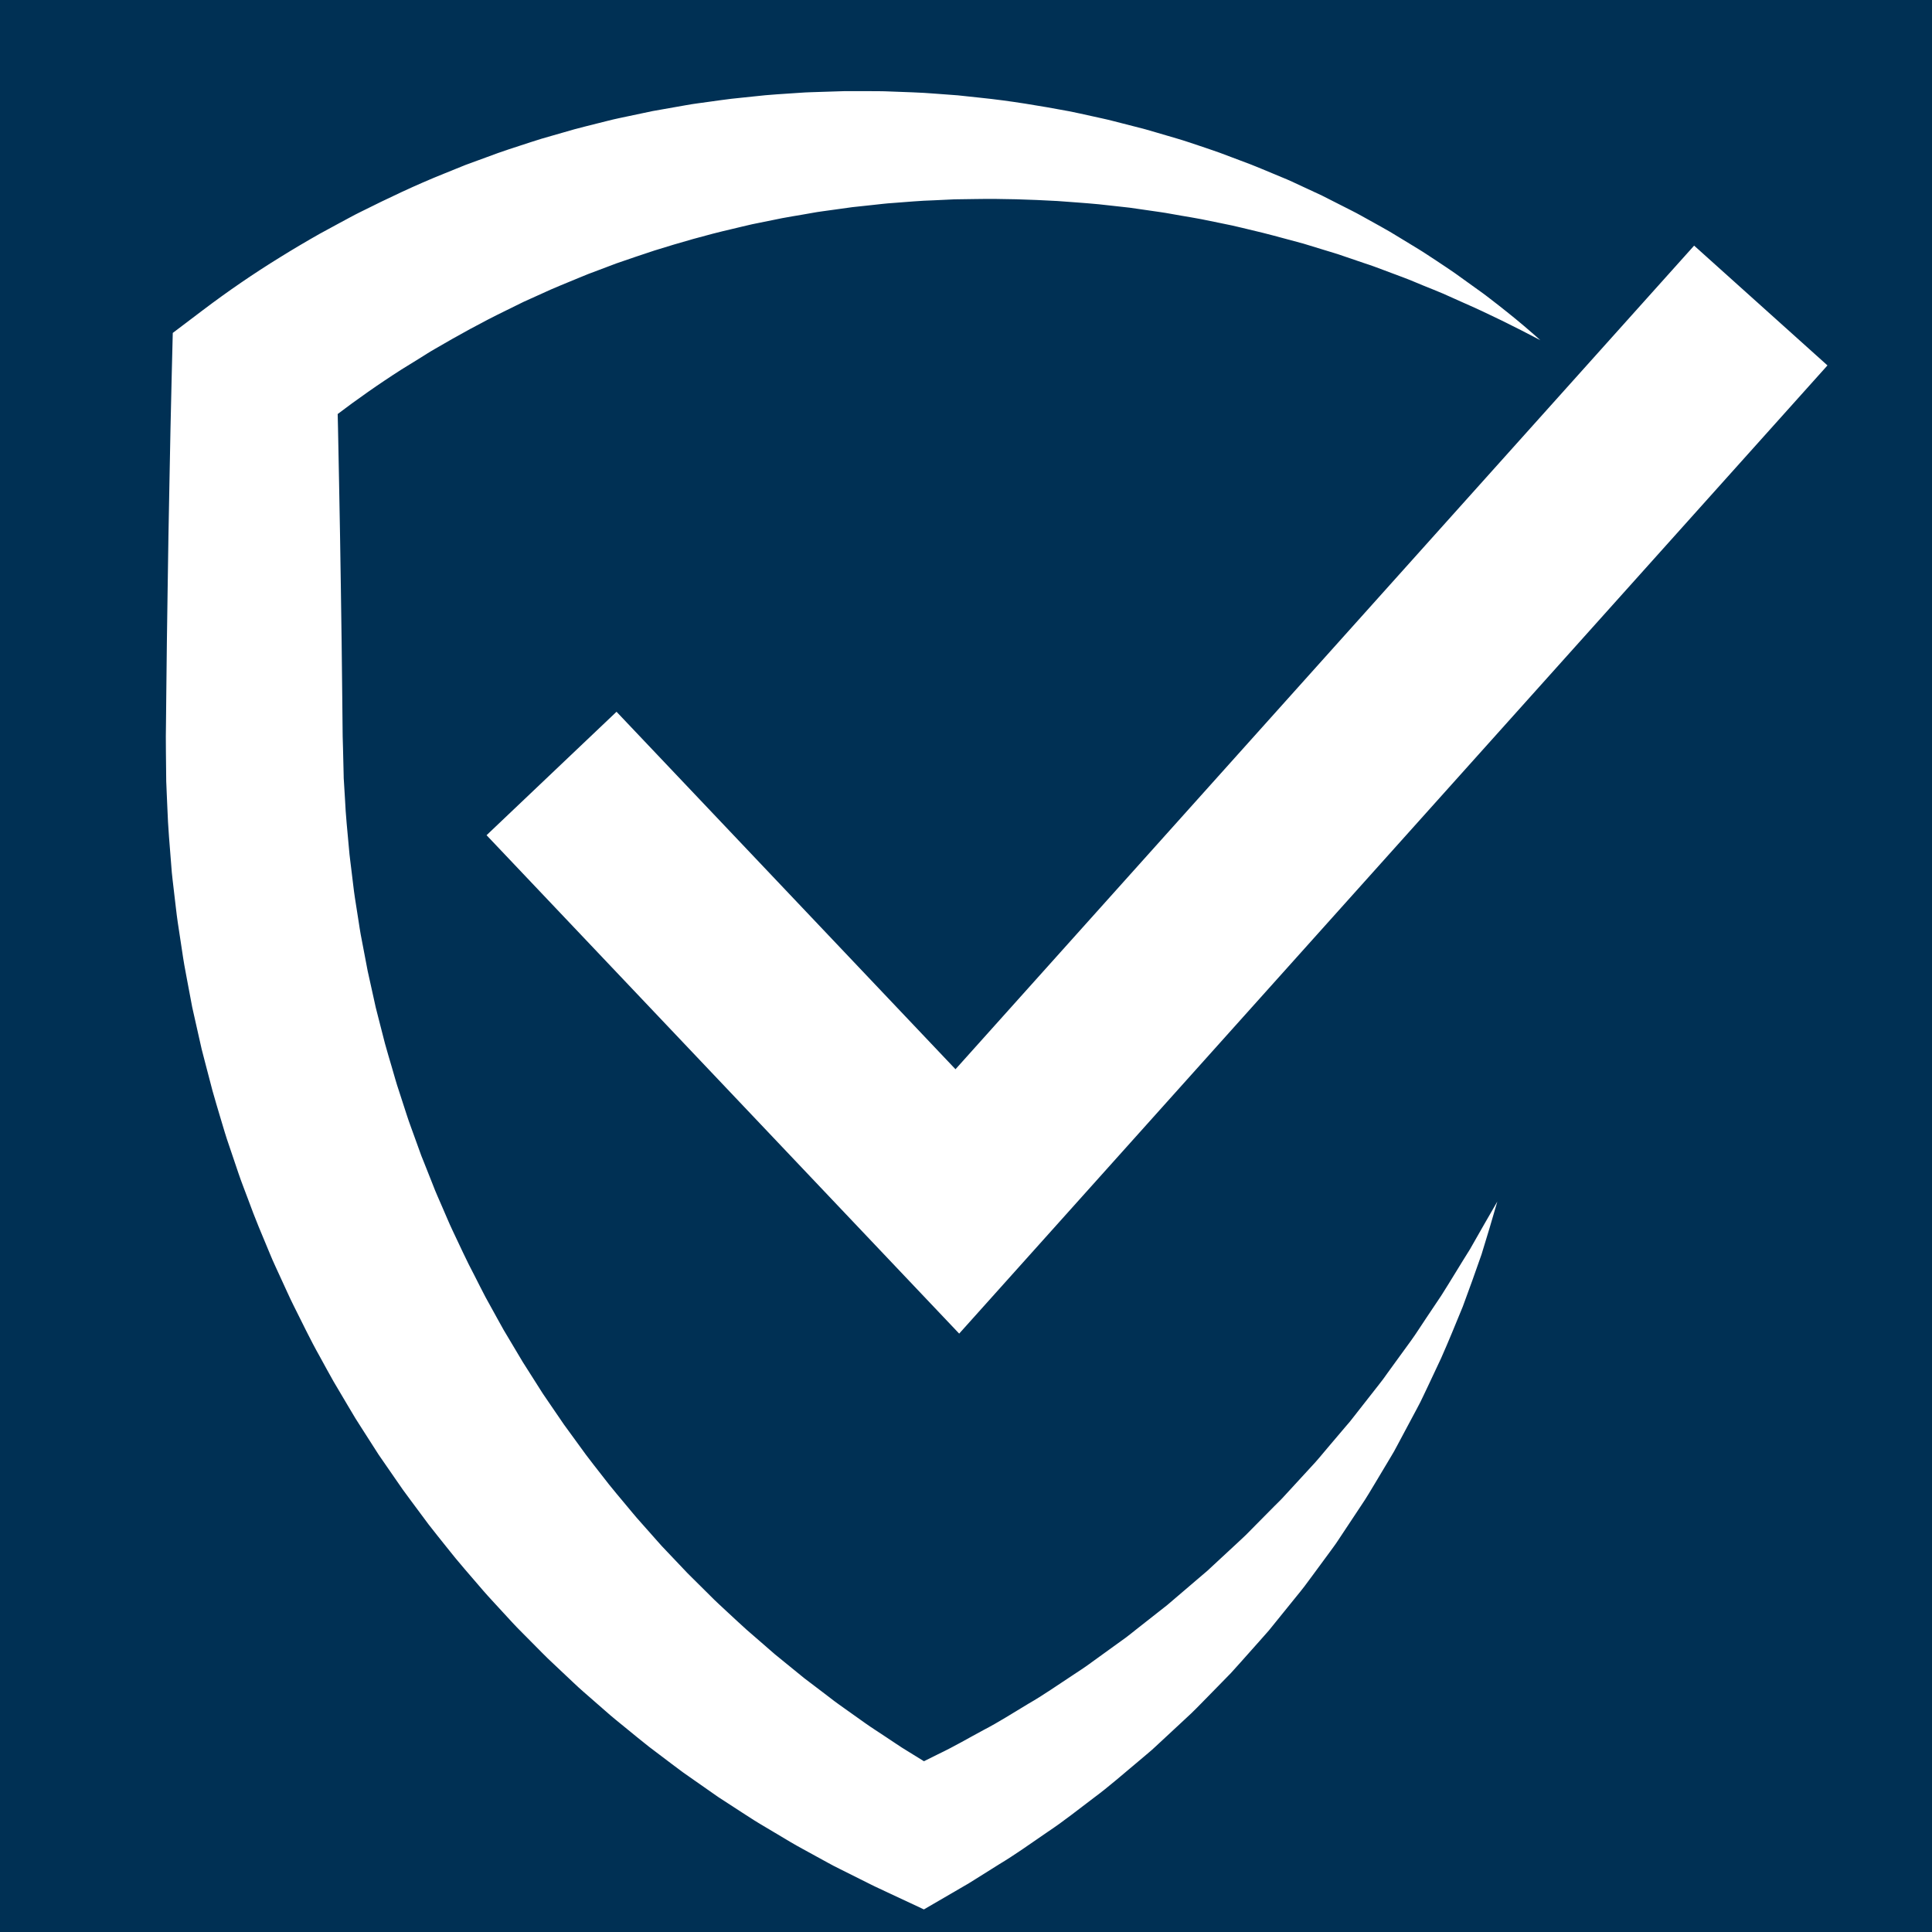 <svg xmlns="http://www.w3.org/2000/svg" xmlns:xlink="http://www.w3.org/1999/xlink" width="500" viewBox="0 0 375 375" height="500" preserveAspectRatio="xMidYMid meet"><defs><clipPath id="cebeb4829c"><path d="M 32.188 17.688 L 299 17.688 L 299 370.617 L 32.188 370.617 Z M 32.188 17.688 " clip-rule="nonzero"></path></clipPath><clipPath id="23581b0dfe"><path d="M 94.293 47.523 L 354.688 47.523 L 354.688 258.855 L 94.293 258.855 Z M 94.293 47.523 " clip-rule="nonzero"></path></clipPath></defs><rect x="-37.5" width="450" fill="#ffffff" y="-37.5" height="450" fill-opacity="1"></rect><rect x="-37.5" width="450" fill="#ffffff" y="-37.5" height="450" fill-opacity="1"></rect><rect x="-37.5" width="450" fill="#003054" y="-37.5" height="450" fill-opacity="1"></rect><g clip-path="url(#cebeb4829c)"><path fill="#ffffff" d="M 298.98 66.031 C 294.02 63.422 289.02 60.93 283.945 58.711 L 280.113 56.996 C 278.836 56.445 277.559 55.957 276.285 55.434 C 275.012 54.918 273.77 54.367 272.477 53.887 L 268.609 52.438 L 266.68 51.719 C 266.035 51.48 265.379 51.273 264.73 51.055 L 260.84 49.73 C 259.555 49.262 258.23 48.902 256.93 48.492 L 253.012 47.293 C 250.371 46.598 247.758 45.852 245.117 45.191 C 242.469 44.578 239.855 43.867 237.191 43.363 L 233.215 42.551 C 231.891 42.289 230.551 42.086 229.223 41.852 C 227.887 41.637 226.574 41.355 225.238 41.172 L 221.238 40.594 L 219.246 40.309 L 217.242 40.086 L 213.238 39.645 C 210.566 39.391 207.891 39.219 205.227 39.016 C 199.887 38.723 194.555 38.539 189.234 38.633 L 185.25 38.691 L 181.273 38.879 C 178.621 38.949 175.98 39.207 173.344 39.398 C 172.023 39.477 170.711 39.645 169.398 39.785 L 165.457 40.207 L 161.539 40.75 C 160.234 40.941 158.926 41.086 157.629 41.332 C 155.035 41.809 152.434 42.172 149.867 42.742 L 146.008 43.523 C 144.727 43.809 143.453 44.129 142.176 44.43 C 137.07 45.605 132.035 47.062 127.055 48.617 C 124.574 49.43 122.102 50.27 119.641 51.125 L 115.988 52.504 C 114.766 52.957 113.547 53.41 112.355 53.93 C 109.957 54.941 107.531 55.875 105.18 56.984 L 101.633 58.586 L 98.141 60.305 C 93.48 62.574 88.945 65.082 84.48 67.688 C 83.355 68.32 82.277 69.039 81.176 69.715 L 77.91 71.73 C 76.672 72.52 75.754 73.129 74.641 73.871 C 73.566 74.59 72.504 75.316 71.453 76.055 C 67.242 79.004 63.176 82.09 59.285 85.324 L 65.367 72.75 C 65.543 79.68 65.688 86.613 65.812 93.543 C 65.953 100.477 66.062 107.406 66.164 114.336 C 66.277 121.27 66.359 128.199 66.43 135.129 L 66.484 140.328 L 66.512 142.93 L 66.578 145.234 L 66.703 150.43 L 66.715 151.078 L 66.754 151.66 L 66.824 152.816 L 66.965 155.137 C 67.094 158.176 67.441 161.43 67.727 164.625 C 67.848 166.23 68.094 167.82 68.273 169.418 C 68.48 171.012 68.637 172.617 68.879 174.203 L 69.625 178.969 C 69.754 179.766 69.859 180.562 70.008 181.352 L 70.461 183.723 L 71.363 188.457 L 72.406 193.168 L 72.926 195.523 C 73.109 196.305 73.324 197.082 73.52 197.859 L 74.719 202.535 C 75.137 204.086 75.613 205.621 76.059 207.164 C 76.516 208.707 76.926 210.262 77.449 211.785 L 78.938 216.375 C 79.422 217.906 80.016 219.406 80.547 220.922 L 81.367 223.191 L 81.777 224.328 L 82.227 225.445 L 84.008 229.934 C 84.57 231.441 85.254 232.898 85.883 234.379 C 86.535 235.852 87.133 237.348 87.828 238.801 C 89.219 241.703 90.531 244.645 92.047 247.488 C 92.781 248.918 93.492 250.367 94.246 251.789 L 96.582 256.023 C 96.977 256.723 97.352 257.438 97.754 258.133 L 101.469 264.367 L 104.062 268.449 L 105.359 270.492 L 106.723 272.492 L 109.453 276.488 L 112.305 280.402 C 114.164 283.051 116.219 285.543 118.188 288.109 C 119.188 289.379 120.25 290.598 121.277 291.844 C 122.324 293.078 123.328 294.352 124.418 295.543 L 127.641 299.18 C 128.168 299.793 128.719 300.387 129.281 300.965 L 130.957 302.73 L 132.629 304.492 C 133.18 305.082 133.742 305.672 134.328 306.23 L 137.781 309.656 C 138.914 310.82 140.125 311.898 141.309 313.008 C 142.508 314.105 143.68 315.23 144.895 316.309 L 148.574 319.504 C 149.191 320.039 149.793 320.582 150.418 321.105 L 152.309 322.645 L 156.098 325.73 L 159.988 328.684 L 161.93 330.172 C 162.578 330.668 163.254 331.121 163.914 331.602 L 167.906 334.441 C 169.238 335.391 170.621 336.25 171.98 337.164 C 173.355 338.047 174.68 339.016 176.09 339.848 L 180.27 342.43 L 181.316 343.074 L 181.578 343.238 L 181.645 343.277 C 181.68 343.297 181.566 343.238 181.645 343.281 L 181.785 343.367 L 182.348 343.695 L 184.594 345.004 L 172.859 344.969 L 175.168 343.895 L 175.746 343.629 L 175.82 343.594 C 175.719 343.648 176.09 343.449 175.609 343.715 L 175.645 343.695 L 177.277 342.879 L 182.039 340.512 C 185.352 338.934 188.012 337.344 190.941 335.777 C 193.828 334.289 196.703 332.43 199.594 330.703 C 202.535 329.023 205.289 327.066 208.129 325.215 L 210.25 323.809 C 210.961 323.348 211.629 322.824 212.32 322.336 L 216.449 319.352 L 218.52 317.859 C 219.207 317.355 219.855 316.809 220.523 316.285 L 224.543 313.125 L 226.555 311.543 C 227.211 311 227.848 310.434 228.5 309.883 L 232.398 306.551 L 234.355 304.883 L 236.234 303.137 L 240.012 299.637 C 240.633 299.047 241.277 298.477 241.891 297.871 L 243.699 296.039 L 247.332 292.367 C 247.934 291.754 248.574 291.168 249.148 290.523 L 250.898 288.621 L 254.41 284.801 C 255.609 283.547 256.688 282.199 257.812 280.875 C 258.926 279.547 260.047 278.227 261.18 276.906 L 262.031 275.914 C 262.309 275.578 262.57 275.23 262.836 274.891 L 264.445 272.836 L 267.672 268.719 C 268.223 268.039 268.734 267.332 269.234 266.617 L 270.77 264.496 L 273.863 260.242 C 274.895 258.82 275.816 257.332 276.801 255.875 L 279.742 251.484 C 281.629 248.512 283.43 245.477 285.324 242.473 C 287.082 239.402 288.824 236.305 290.629 233.219 C 289.641 236.637 288.633 240.066 287.562 243.492 C 286.383 246.859 285.184 250.246 283.922 253.617 C 282.559 256.934 281.203 260.277 279.742 263.574 L 277.441 268.473 L 276.277 270.926 C 275.891 271.742 275.496 272.559 275.059 273.348 L 272.5 278.137 L 271.219 280.539 C 271 280.938 270.793 281.344 270.57 281.738 L 269.879 282.91 C 268.957 284.473 268.027 286.031 267.082 287.586 C 266.141 289.141 265.23 290.727 264.199 292.227 L 261.18 296.781 L 259.664 299.066 C 259.168 299.836 258.605 300.551 258.074 301.297 L 254.824 305.711 L 253.188 307.918 C 252.633 308.652 252.047 309.348 251.473 310.062 L 248.012 314.34 L 246.277 316.484 L 244.453 318.547 L 240.785 322.668 C 240.172 323.352 239.562 324.047 238.934 324.723 L 237.008 326.695 L 233.137 330.648 C 232.484 331.297 231.848 331.977 231.176 332.605 L 229.148 334.492 L 225.086 338.266 C 224.398 338.883 223.746 339.543 223.027 340.129 L 220.91 341.918 C 218.062 344.285 215.281 346.758 212.301 348.961 C 209.328 351.199 206.469 353.504 203.266 355.629 C 200.16 357.77 196.906 360.078 193.969 361.836 L 189.465 364.66 L 188.059 365.539 L 187.918 365.629 L 187.879 365.648 L 187.598 365.809 L 187.52 365.852 L 186.926 366.199 L 184.531 367.594 L 179.328 370.617 L 172.793 367.559 L 170.441 366.457 L 169.852 366.18 L 169.703 366.109 L 169.488 366 L 169.18 365.852 L 163.047 362.785 L 161.82 362.168 L 160.613 361.516 L 158.203 360.195 C 156.605 359.305 154.977 358.457 153.402 357.52 L 148.676 354.703 C 147.891 354.23 147.09 353.781 146.32 353.281 L 144.004 351.789 L 139.383 348.785 L 134.867 345.625 L 132.605 344.039 C 131.863 343.504 131.133 342.941 130.395 342.391 L 125.992 339.059 C 124.539 337.926 123.129 336.746 121.695 335.586 C 120.27 334.418 118.82 333.273 117.449 332.043 L 113.285 328.406 C 112.582 327.801 111.91 327.172 111.242 326.539 L 109.227 324.641 L 107.211 322.738 C 106.535 322.109 105.871 321.469 105.227 320.809 L 101.328 316.875 C 100.004 315.582 98.781 314.195 97.523 312.84 C 96.281 311.473 95.004 310.137 93.793 308.742 C 91.398 305.926 88.922 303.172 86.648 300.25 C 85.492 298.805 84.332 297.363 83.195 295.898 L 79.883 291.441 L 78.234 289.203 L 76.652 286.922 L 73.492 282.348 L 70.496 277.668 L 69 275.32 C 68.516 274.531 68.055 273.73 67.578 272.934 L 64.746 268.148 C 63.824 266.539 62.953 264.898 62.055 263.273 C 60.23 260.043 58.645 256.688 56.973 253.375 C 56.141 251.715 55.406 250.012 54.617 248.328 C 53.855 246.637 53.039 244.969 52.344 243.25 C 50.906 239.824 49.465 236.402 48.199 232.91 C 47.559 231.168 46.859 229.445 46.27 227.684 L 44.484 222.402 C 43.867 220.652 43.352 218.867 42.82 217.09 C 42.297 215.309 41.746 213.531 41.254 211.742 L 39.844 206.352 C 39.609 205.449 39.367 204.555 39.145 203.648 L 38.531 200.934 L 37.309 195.496 L 36.277 190.02 L 35.77 187.281 C 35.602 186.367 35.48 185.445 35.336 184.527 L 34.5 179.02 C 34.23 177.18 34.051 175.332 33.82 173.488 C 33.621 171.641 33.352 169.801 33.238 167.945 C 32.949 164.238 32.609 160.59 32.48 156.699 L 32.355 153.824 L 32.297 152.387 L 32.266 151.668 L 32.258 151.02 L 32.203 145.82 L 32.188 142.93 L 32.219 140.328 L 32.273 135.129 C 32.34 128.199 32.426 121.27 32.539 114.336 C 32.637 107.406 32.746 100.477 32.891 93.543 C 33.016 86.613 33.16 79.68 33.332 72.75 L 33.535 64.621 L 39.414 60.172 C 44.266 56.504 49.246 53.09 54.355 49.941 C 55.629 49.145 56.91 48.375 58.195 47.613 C 59.441 46.875 60.891 46.031 62.039 45.387 L 66.008 43.23 C 67.332 42.535 68.625 41.793 69.969 41.141 C 75.309 38.473 80.691 35.902 86.223 33.688 L 90.359 32.012 L 94.551 30.477 C 97.328 29.418 100.164 28.516 102.984 27.602 C 104.395 27.125 105.82 26.715 107.25 26.312 L 111.523 25.086 C 112.953 24.691 114.398 24.355 115.832 23.984 C 117.273 23.637 118.699 23.238 120.148 22.938 L 124.492 22.02 L 126.664 21.562 L 128.848 21.176 L 133.211 20.406 C 134.66 20.137 136.133 19.973 137.59 19.762 C 139.051 19.562 140.512 19.344 141.973 19.172 L 146.371 18.711 C 149.293 18.363 152.238 18.223 155.168 18.016 C 156.633 17.898 158.105 17.887 159.574 17.828 L 163.973 17.688 L 168.375 17.691 C 169.84 17.703 171.305 17.684 172.77 17.758 C 175.699 17.879 178.621 17.934 181.535 18.18 L 185.906 18.504 L 190.262 18.969 C 196.059 19.562 201.812 20.531 207.52 21.594 C 208.941 21.863 210.359 22.207 211.773 22.508 C 213.191 22.832 214.609 23.109 216.012 23.477 L 220.223 24.555 L 222.32 25.098 L 224.406 25.703 L 228.559 26.922 C 229.945 27.324 231.309 27.805 232.676 28.254 C 234.043 28.723 235.41 29.164 236.766 29.656 L 240.805 31.176 C 243.508 32.145 246.141 33.32 248.793 34.402 C 250.121 34.926 251.414 35.555 252.715 36.156 L 256.605 37.965 L 260.43 39.906 C 261.699 40.562 262.984 41.172 264.227 41.875 L 267.961 43.949 C 268.578 44.301 269.207 44.641 269.816 45.004 L 271.641 46.109 L 275.281 48.324 C 276.492 49.059 277.676 49.875 278.867 50.645 C 280.051 51.441 281.25 52.215 282.398 53.02 L 285.809 55.473 L 287.512 56.695 L 287.938 57.004 C 288.125 57.137 288.23 57.223 288.383 57.336 L 289.223 57.98 C 290.34 58.836 291.449 59.707 292.547 60.586 C 294.746 62.336 296.887 64.16 298.98 66.031 " fill-opacity="1" fill-rule="nonzero"></path></g><g clip-path="url(#23581b0dfe)"><path fill="#ffffff" d="M 186.176 258.852 L 94.441 162.113 L 119.668 138.152 L 185.461 207.539 L 328.828 47.676 L 354.711 70.926 L 186.176 258.852 " fill-opacity="1" fill-rule="nonzero"></path></g></svg>
